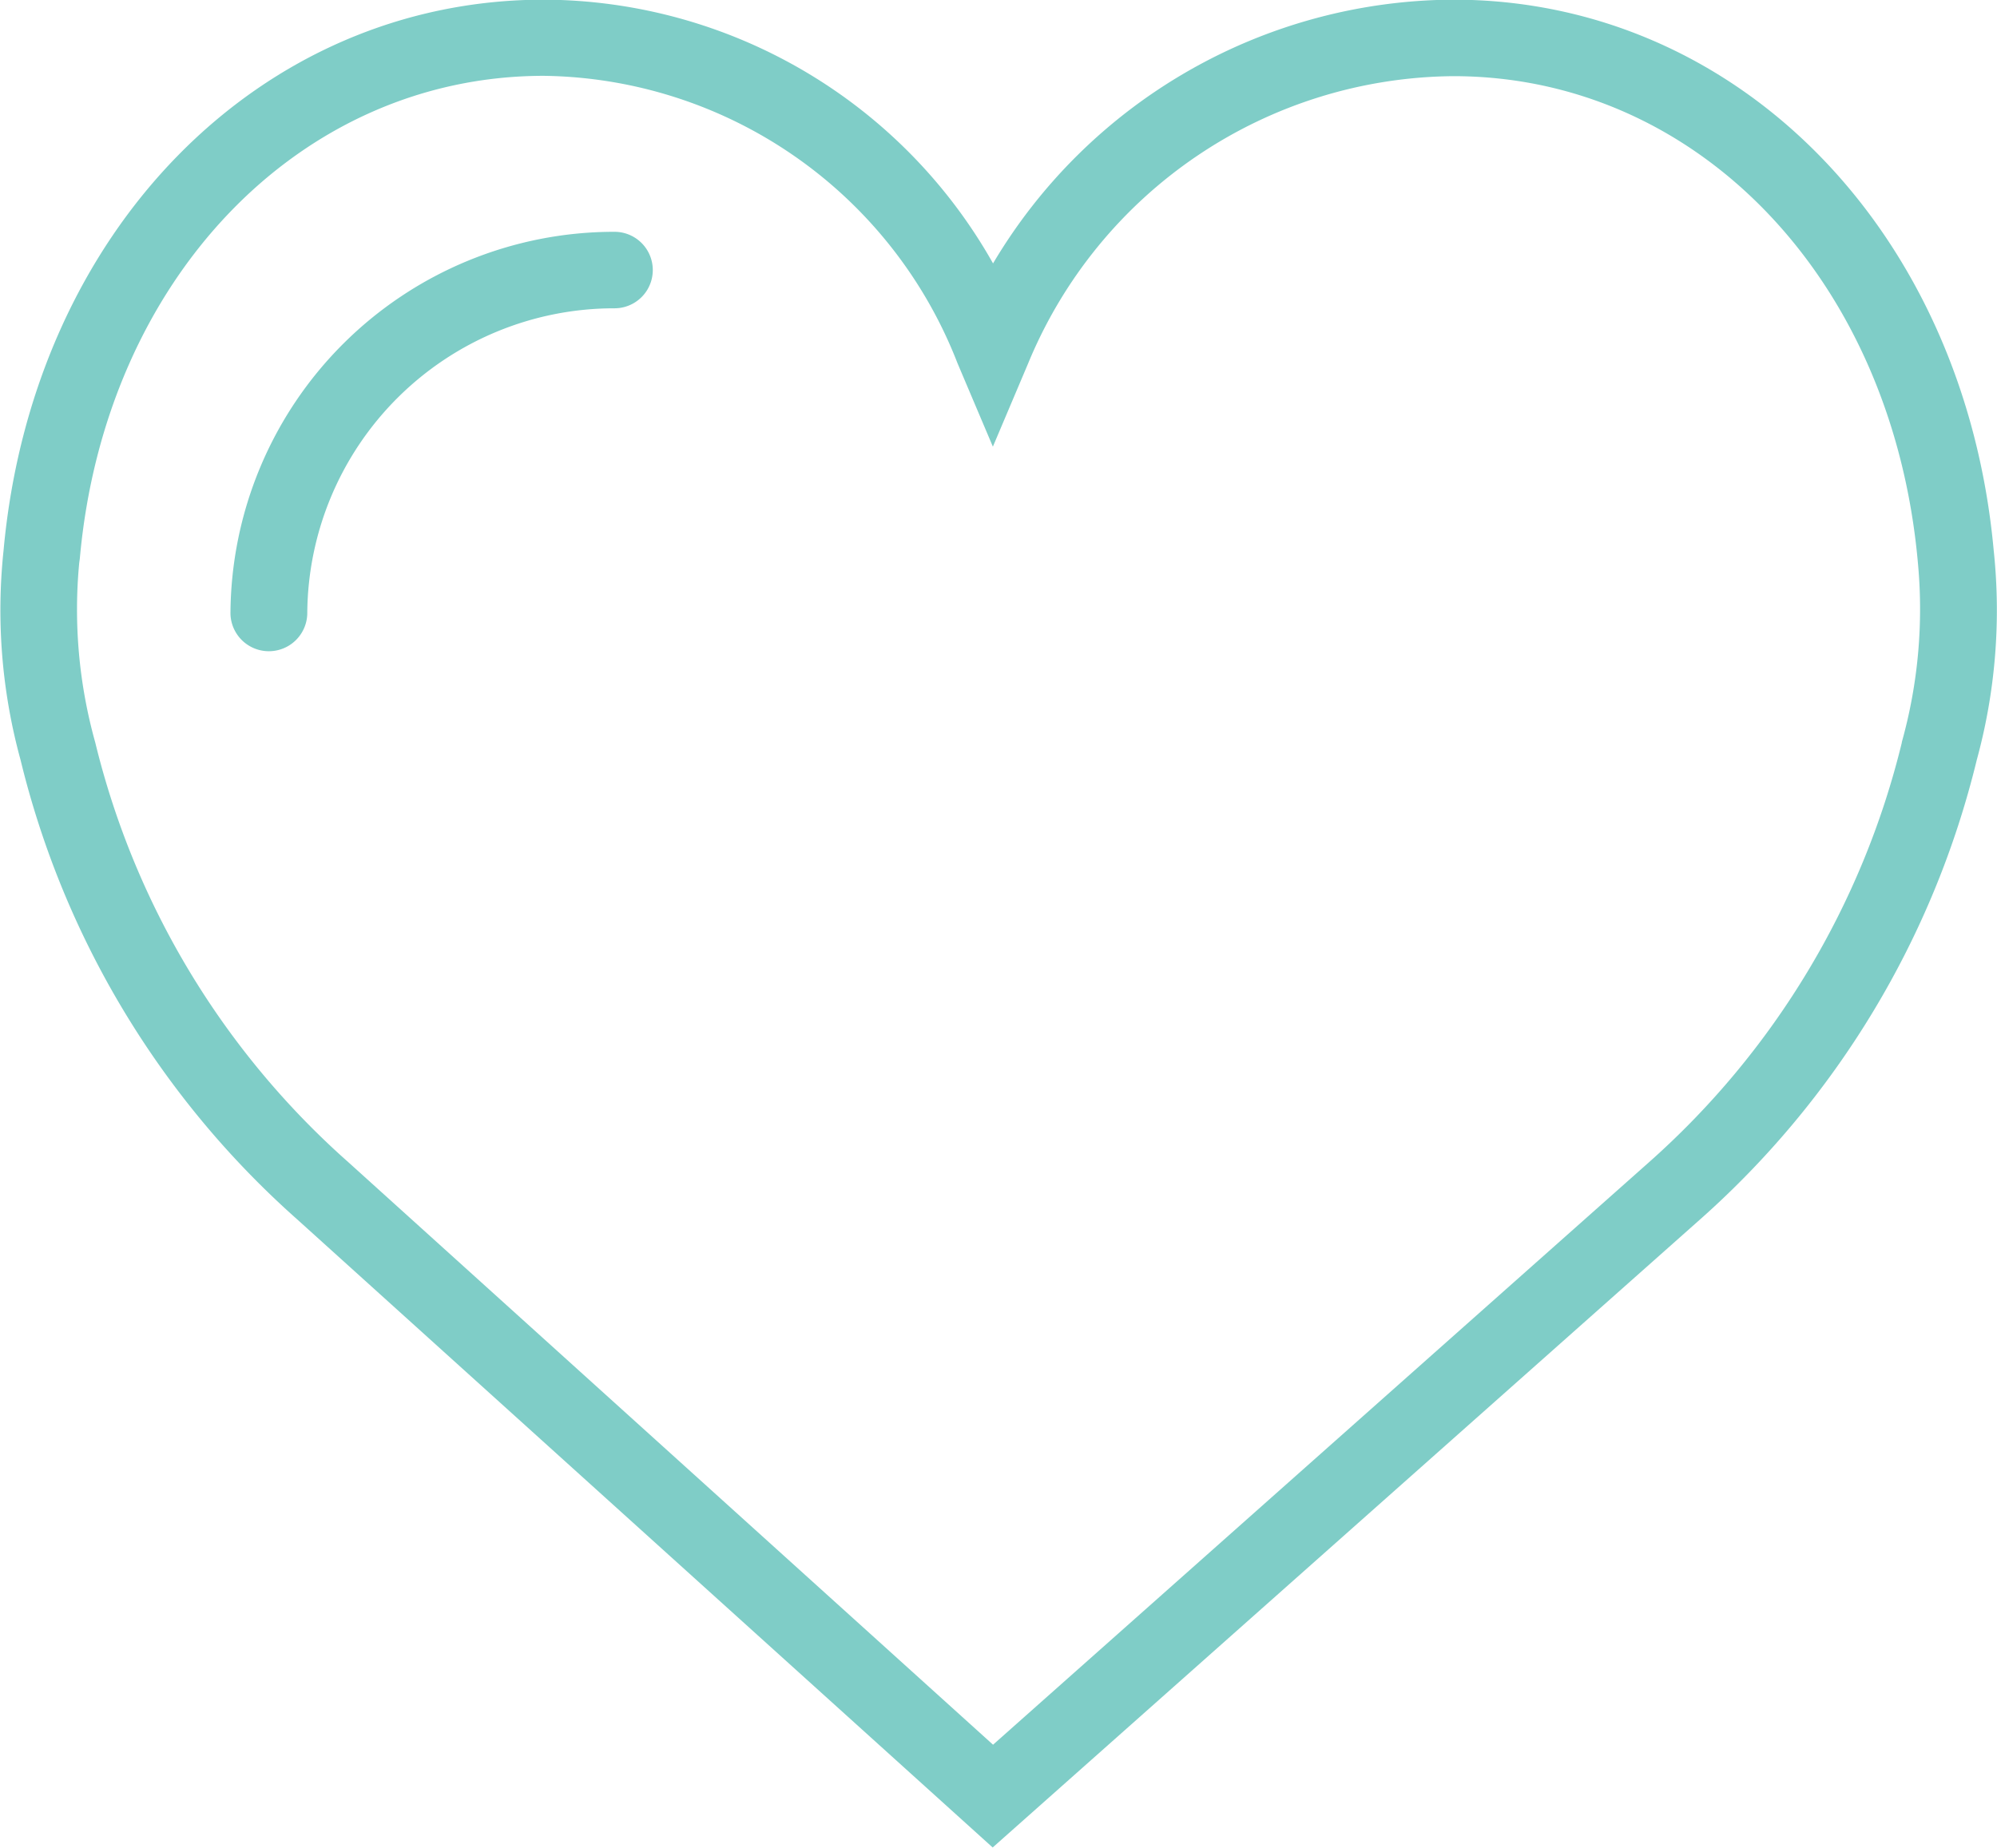 <svg xmlns="http://www.w3.org/2000/svg" width="60.032" height="55.56" viewBox="0 0 60.032 55.56">
  <defs>
    <style>
      .cls-1 {
        fill: #7fcdc7;
        fill-rule: evenodd;
      }
    </style>
  </defs>
  <path id="Forma_1" data-name="Forma 1" class="cls-1" d="M988.964,3768.77c-0.877-9.6-7.7-16.56-16.246-16.56a16.173,16.173,0,0,0-13.835,7.93,15.566,15.566,0,0,0-13.5-7.93c-8.542,0-15.37,6.96-16.245,16.56a17.034,17.034,0,0,0,.511,6.3,26.982,26.982,0,0,0,8.311,13.81l20.912,18.89,21.272-18.89a26.982,26.982,0,0,0,8.311-13.81A17.072,17.072,0,0,0,988.964,3768.77Zm-2.76,5.77a24.659,24.659,0,0,1-7.607,12.63l-19.714,17.51-19.375-17.51a24.64,24.64,0,0,1-7.615-12.63,14.856,14.856,0,0,1-.48-5.4l0.017-.12c0.751-8.41,6.617-14.52,13.95-14.52a13.528,13.528,0,0,1,12.434,8.64l1.064,2.51,1.063-2.51a13.948,13.948,0,0,1,12.778-8.63c7.332,0,13.2,6.1,13.965,14.62A14.853,14.853,0,0,1,986.2,3774.54Zm-38.7-15.35a11.534,11.534,0,0,0-11.545,11.49,1.155,1.155,0,0,0,2.309,0,9.229,9.229,0,0,1,9.236-9.19A1.15,1.15,0,1,0,947.505,3759.19Z" transform="translate(-929.031 -3752.22)"/>
</svg>
